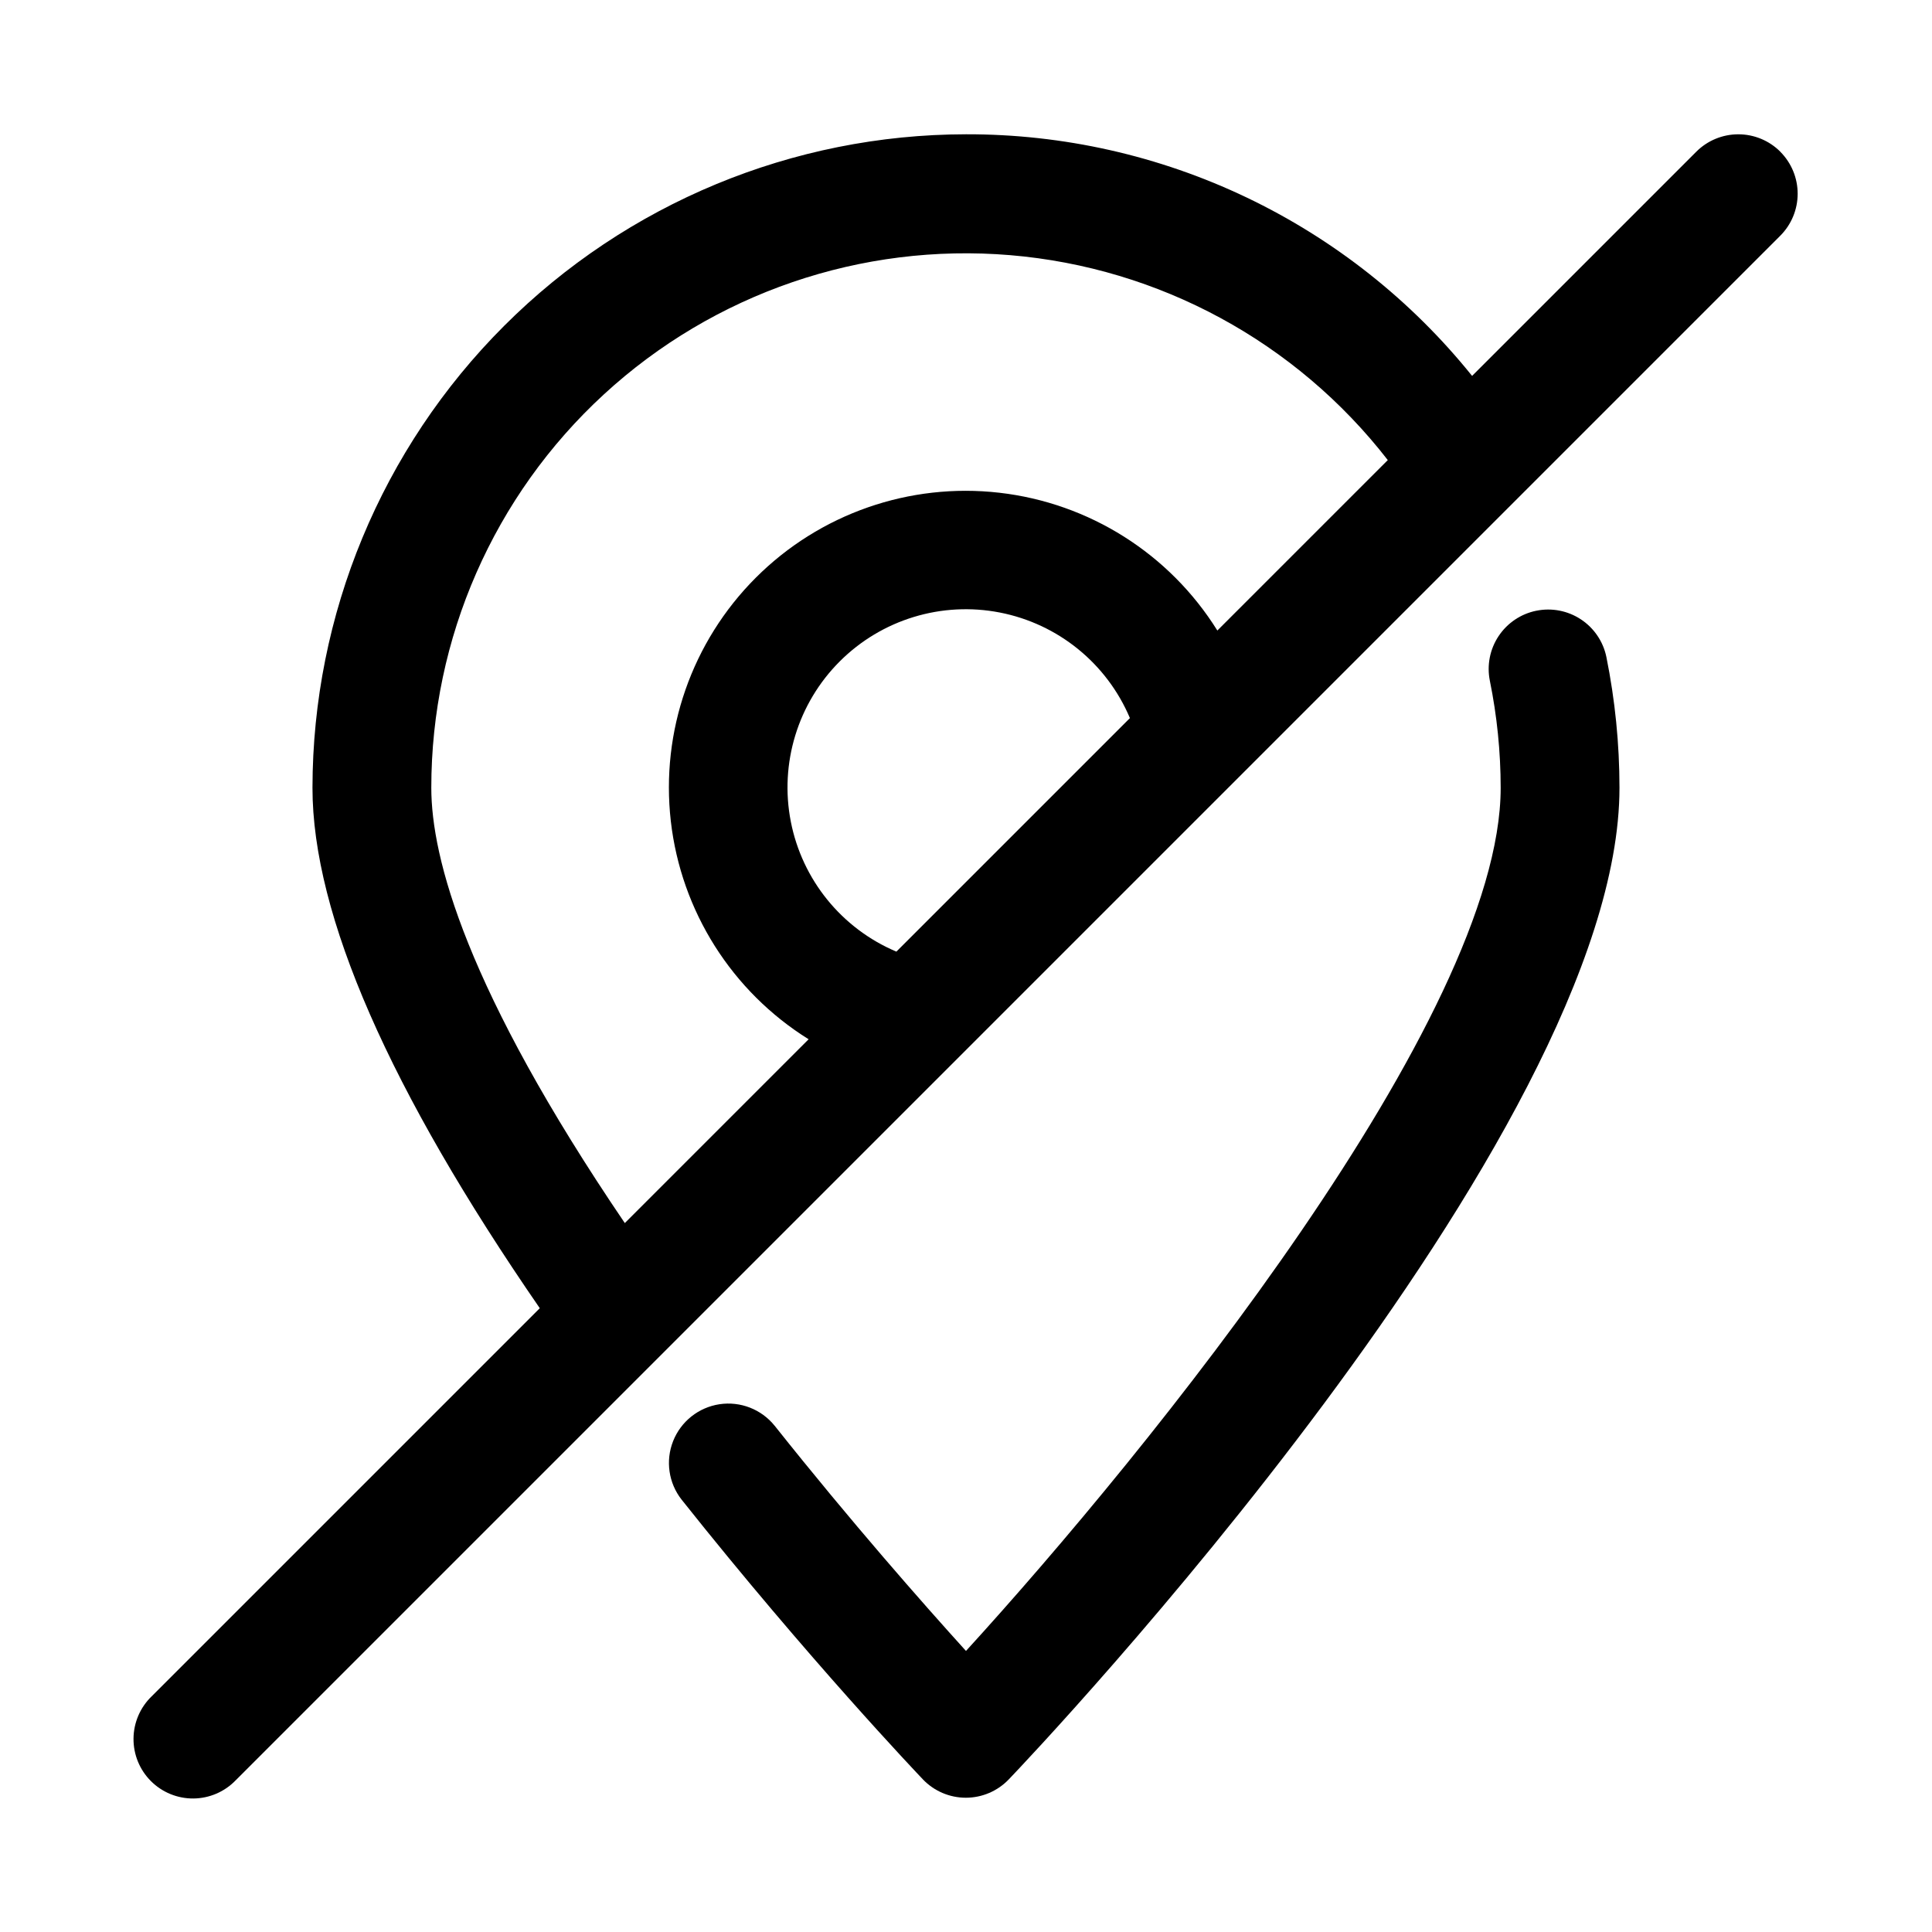 <?xml version="1.0" encoding="UTF-8"?>
<!-- Uploaded to: SVG Repo, www.svgrepo.com, Generator: SVG Repo Mixer Tools -->
<svg fill="#000000" width="800px" height="800px" version="1.1" viewBox="144 144 512 512" xmlns="http://www.w3.org/2000/svg">
 <g>
  <path d="m551.14 305.85c-4.094 0.828-7.691 3.25-10 6.731-2.312 3.481-3.141 7.738-2.312 11.832 1.898 9.332 2.859 18.832 2.867 28.355 0 60.805-93.52 175.96-141.7 228.75-11.492-12.691-30.434-34.18-50.695-59.672h-0.004c-3.508-4.367-9.074-6.543-14.617-5.711-5.543 0.836-10.227 4.555-12.293 9.766-2.066 5.211-1.207 11.125 2.258 15.531 33.535 42.195 62.691 72.816 63.922 74.105l-0.004 0.004c2.973 3.113 7.09 4.875 11.395 4.875 4.301 0 8.418-1.762 11.391-4.875 6.641-6.914 161.83-170.59 161.83-262.77-0.004-11.633-1.164-23.234-3.465-34.637-0.832-4.094-3.262-7.684-6.746-9.988s-7.738-3.129-11.832-2.293z"/>
  <path d="m615.8 184.2c-2.949-2.953-6.953-4.609-11.129-4.609s-8.18 1.656-11.133 4.609l-59.418 59.418c-16.125-20.043-36.555-36.207-59.77-47.289-23.215-11.082-48.629-16.805-74.352-16.742-45.918 0.051-89.938 18.312-122.41 50.781-32.469 32.465-50.73 76.488-50.781 122.4 0 33.754 20.469 80.215 60.238 137.92l-102.86 102.86c-3.039 2.934-4.769 6.965-4.805 11.188-0.039 4.223 1.621 8.285 4.609 11.27 2.984 2.988 7.047 4.648 11.27 4.613 4.223-0.039 8.254-1.77 11.188-4.809l409.34-409.34c2.953-2.953 4.609-6.957 4.609-11.133 0-4.172-1.656-8.176-4.609-11.129zm-357.5 168.57c-0.012-39.617 16.574-77.43 45.73-104.25 29.156-26.824 68.219-40.207 107.7-36.898 39.48 3.309 75.77 23.004 100.05 54.305l-45.168 45.168v0.004c-12.688-20.348-33.961-33.793-57.781-36.52-23.82-2.723-47.582 5.566-64.535 22.52s-25.246 40.715-22.52 64.535c2.727 23.82 16.172 45.098 36.516 57.781l-48.711 48.711c-42.102-62.016-51.281-96.824-51.281-115.36zm123.25 43.422c-14.477-6.113-24.965-19.031-27.977-34.457-3.012-15.422 1.848-31.336 12.961-42.449 11.109-11.113 27.023-15.969 42.449-12.957 15.422 3.012 28.34 13.496 34.457 27.973z"/>
 </g>
</svg>